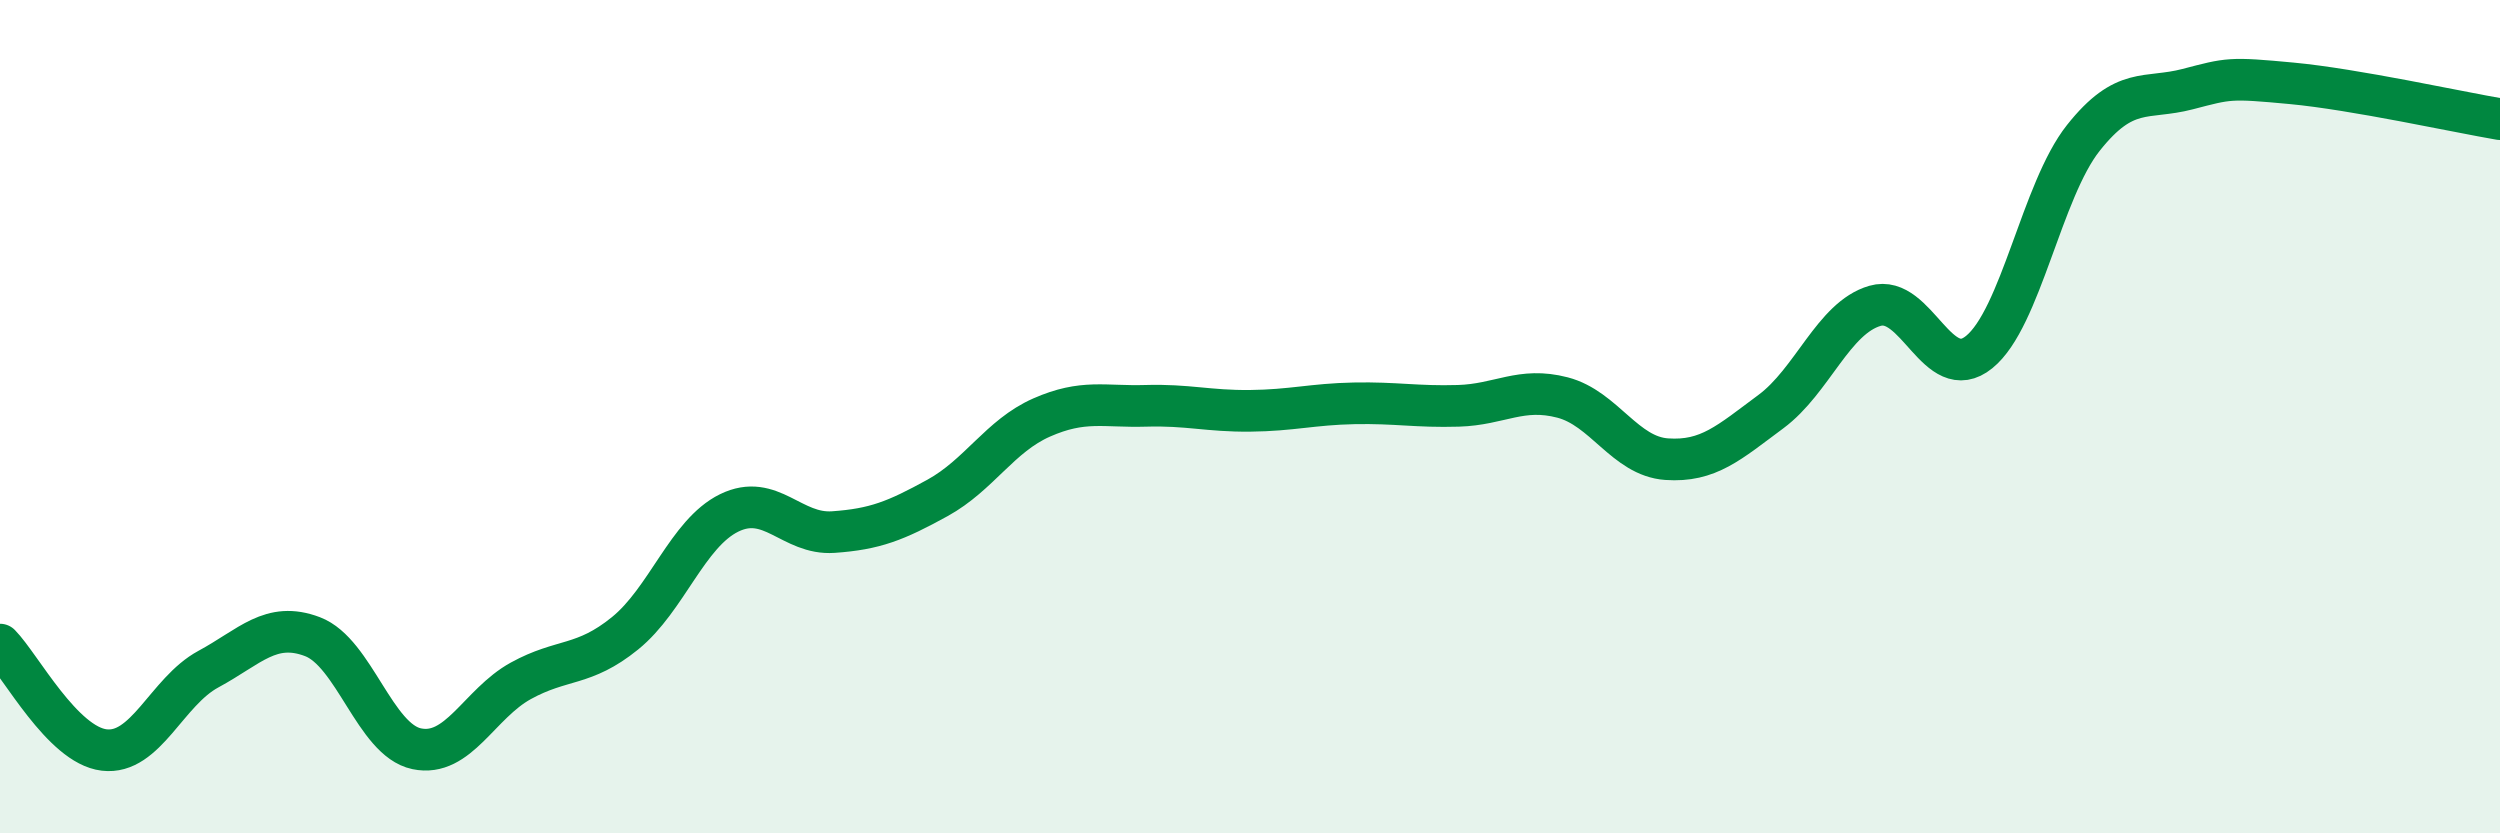 
    <svg width="60" height="20" viewBox="0 0 60 20" xmlns="http://www.w3.org/2000/svg">
      <path
        d="M 0,15.47 C 0.5,15.98 1.5,17.88 2.5,18 C 3.5,18.12 4,16.6 5,16.06 C 6,15.52 6.5,14.9 7.5,15.28 C 8.5,15.66 9,17.76 10,17.97 C 11,18.18 11.5,16.89 12.5,16.34 C 13.5,15.79 14,16.01 15,15.2 C 16,14.39 16.5,12.8 17.5,12.31 C 18.5,11.82 19,12.84 20,12.77 C 21,12.7 21.5,12.5 22.5,11.95 C 23.5,11.4 24,10.46 25,10.02 C 26,9.58 26.5,9.77 27.5,9.74 C 28.5,9.71 29,9.87 30,9.86 C 31,9.85 31.5,9.7 32.5,9.68 C 33.5,9.66 34,9.77 35,9.74 C 36,9.71 36.5,9.28 37.5,9.54 C 38.5,9.8 39,10.95 40,11.02 C 41,11.09 41.5,10.62 42.5,9.88 C 43.5,9.14 44,7.63 45,7.34 C 46,7.05 46.5,9.26 47.5,8.45 C 48.5,7.64 49,4.57 50,3.31 C 51,2.05 51.5,2.4 52.5,2.14 C 53.5,1.88 53.5,1.86 55,2 C 56.5,2.14 59,2.69 60,2.86L60 20L0 20Z"
        fill="#008740"
        opacity="0.1"
        stroke-linecap="round"
        stroke-linejoin="round"
      />
      <path
        d="M 0,15.47 C 0.5,15.98 1.5,17.88 2.5,18 C 3.5,18.12 4,16.6 5,16.06 C 6,15.52 6.5,14.9 7.5,15.28 C 8.5,15.66 9,17.76 10,17.97 C 11,18.18 11.5,16.89 12.5,16.34 C 13.5,15.79 14,16.01 15,15.2 C 16,14.39 16.5,12.8 17.5,12.31 C 18.5,11.82 19,12.84 20,12.77 C 21,12.7 21.5,12.5 22.5,11.95 C 23.5,11.4 24,10.46 25,10.02 C 26,9.58 26.5,9.77 27.5,9.74 C 28.5,9.71 29,9.87 30,9.86 C 31,9.85 31.5,9.7 32.5,9.68 C 33.5,9.66 34,9.77 35,9.74 C 36,9.71 36.5,9.28 37.5,9.54 C 38.5,9.8 39,10.95 40,11.02 C 41,11.09 41.5,10.62 42.5,9.88 C 43.5,9.14 44,7.63 45,7.34 C 46,7.05 46.5,9.26 47.5,8.45 C 48.5,7.64 49,4.57 50,3.31 C 51,2.05 51.5,2.4 52.5,2.14 C 53.5,1.88 53.5,1.86 55,2 C 56.5,2.14 59,2.69 60,2.86"
        stroke="#008740"
        stroke-width="1"
        fill="none"
        stroke-linecap="round"
        stroke-linejoin="round"
      />
    </svg>
  